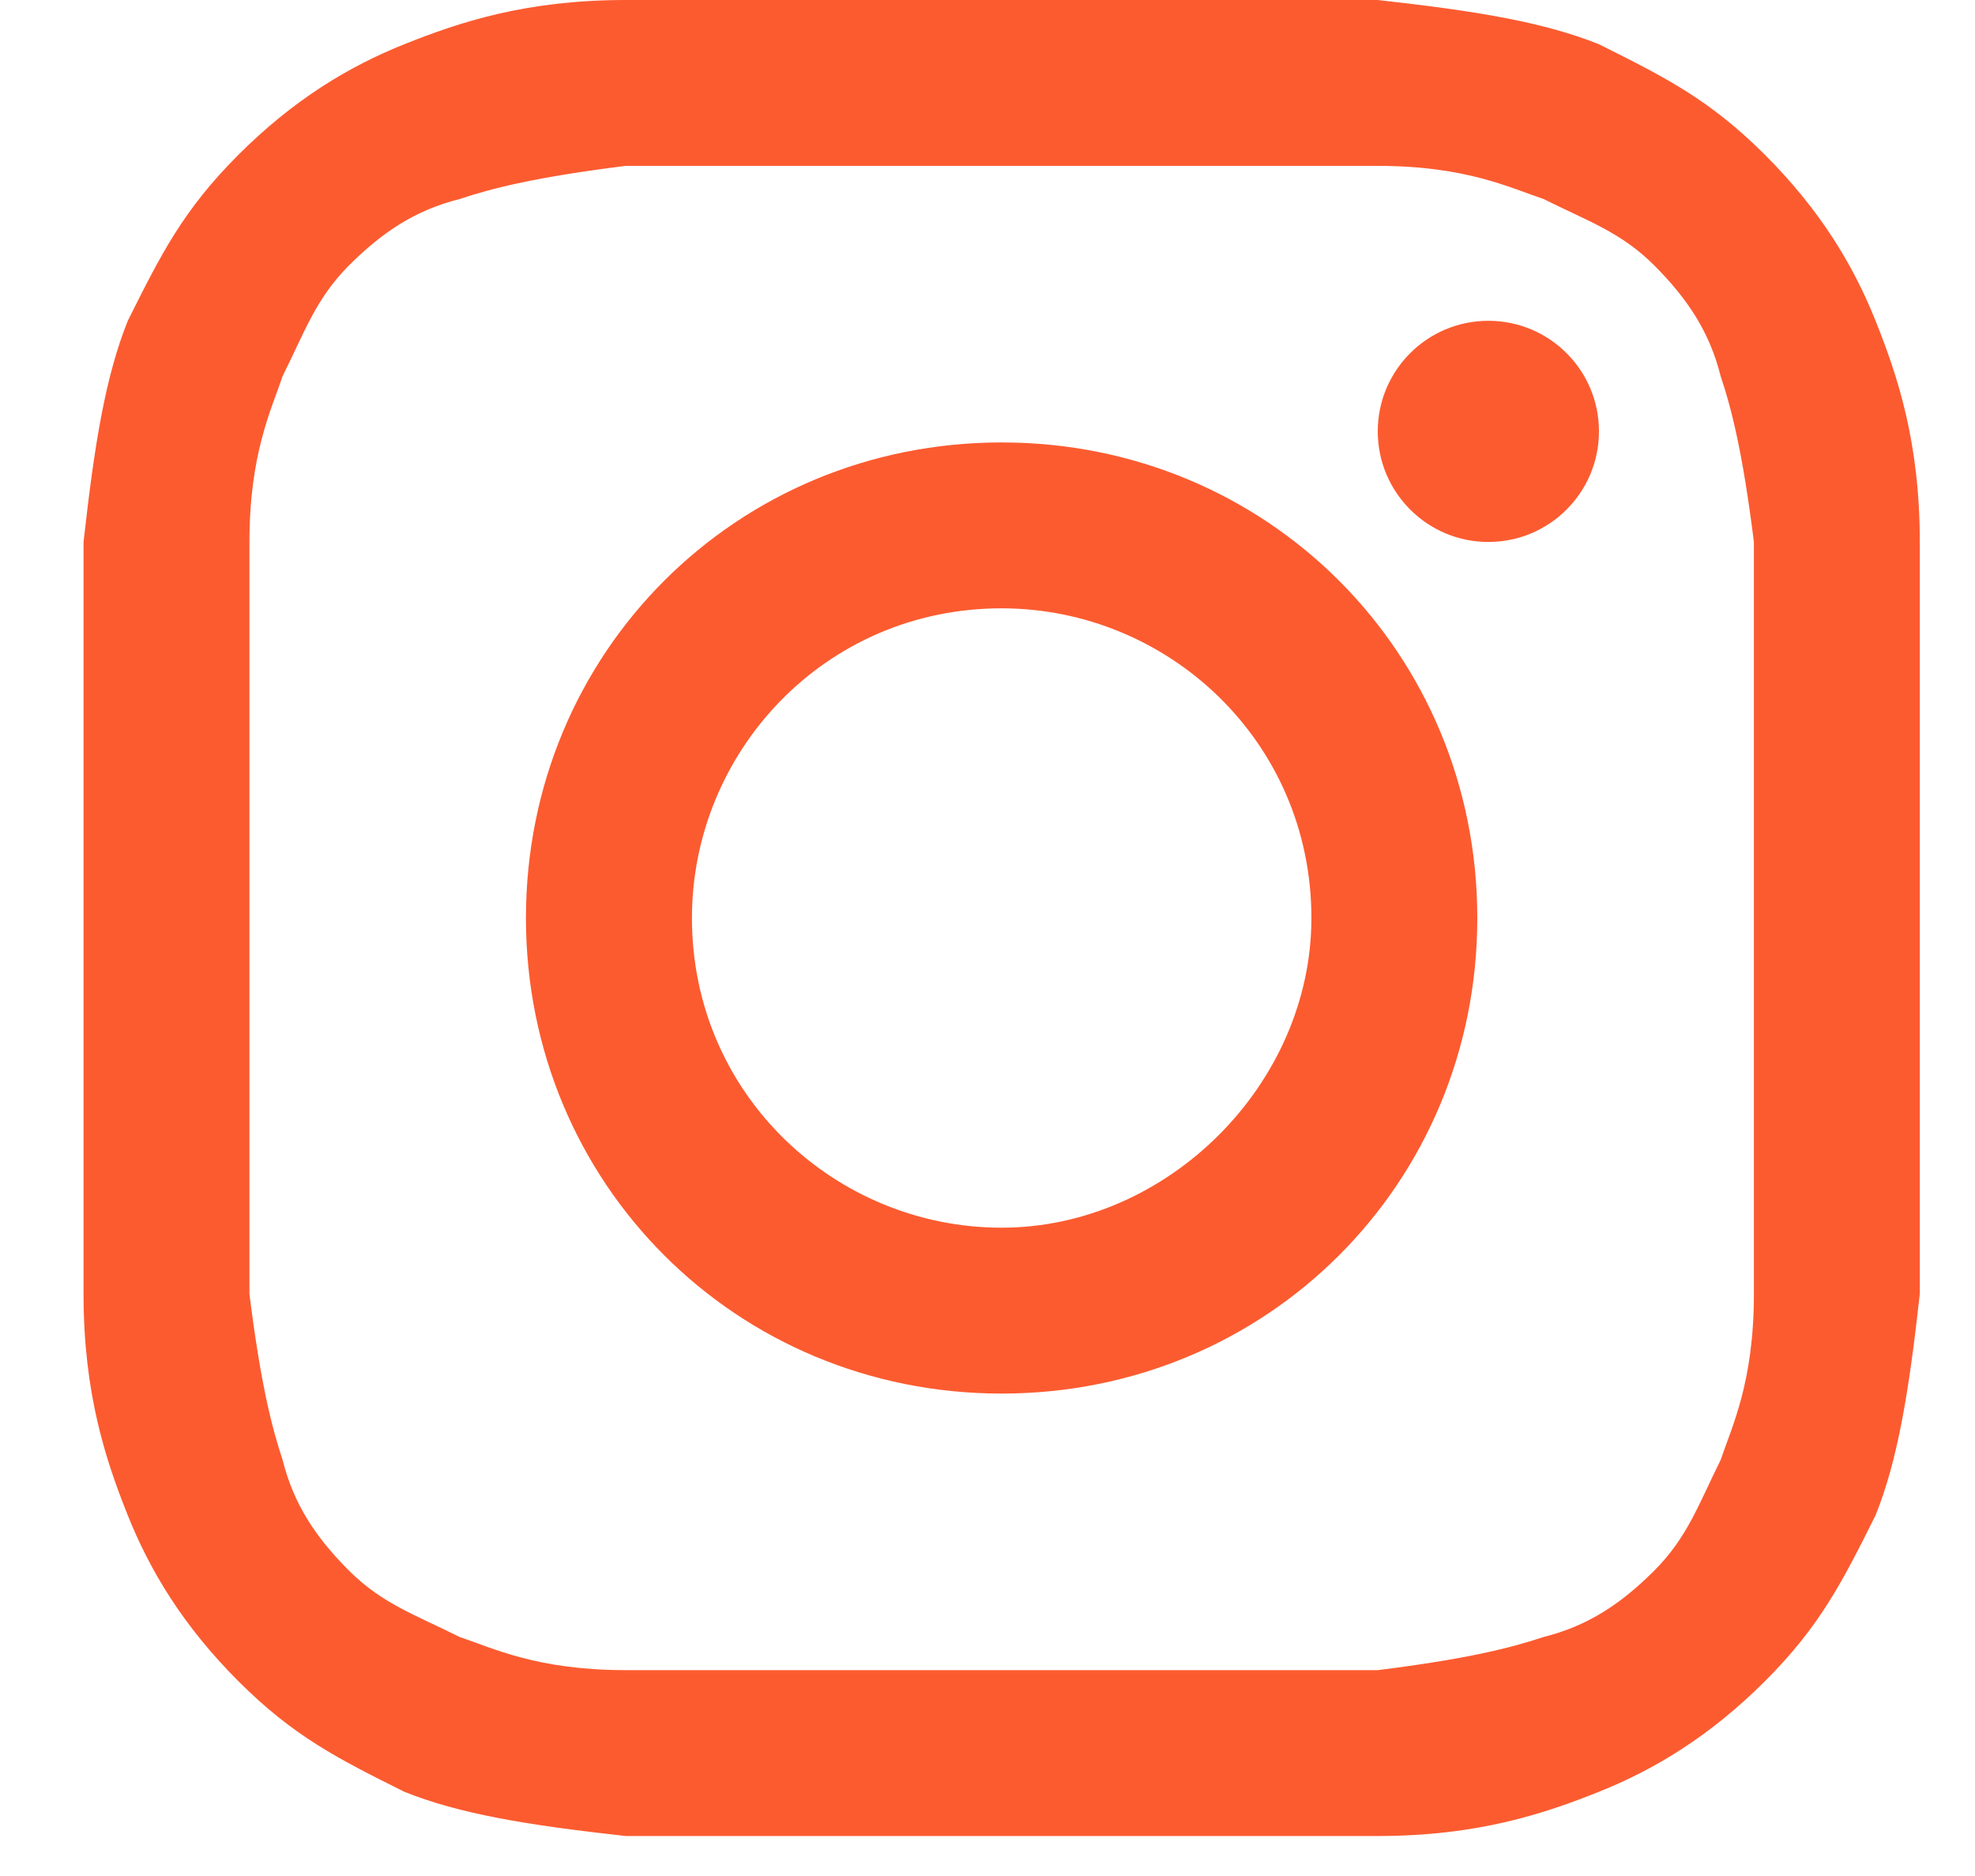 <svg width="20" height="19" viewBox="0 0 20 19" fill="none" xmlns="http://www.w3.org/2000/svg">
<path d="M10.143 1.68C12.608 1.68 12.944 1.68 13.952 1.68C14.848 1.68 15.296 1.904 15.632 2.016C16.08 2.24 16.416 2.352 16.752 2.688C17.088 3.025 17.312 3.361 17.424 3.809C17.537 4.145 17.649 4.593 17.761 5.489C17.761 6.497 17.761 6.721 17.761 9.298C17.761 11.874 17.761 12.098 17.761 13.106C17.761 14.002 17.537 14.45 17.424 14.787C17.201 15.235 17.088 15.571 16.752 15.907C16.416 16.243 16.08 16.467 15.632 16.579C15.296 16.691 14.848 16.803 13.952 16.915C12.944 16.915 12.72 16.915 10.143 16.915C7.567 16.915 7.343 16.915 6.335 16.915C5.438 16.915 4.99 16.691 4.654 16.579C4.206 16.355 3.87 16.243 3.534 15.907C3.198 15.571 2.974 15.235 2.862 14.787C2.75 14.45 2.638 14.002 2.526 13.106C2.526 12.098 2.526 11.874 2.526 9.298C2.526 6.721 2.526 6.497 2.526 5.489C2.526 4.593 2.75 4.145 2.862 3.809C3.086 3.361 3.198 3.025 3.534 2.688C3.87 2.352 4.206 2.128 4.654 2.016C4.99 1.904 5.438 1.792 6.335 1.68C7.343 1.68 7.679 1.68 10.143 1.68ZM10.143 0C7.567 0 7.343 0 6.335 0C5.326 0 4.654 0.224 4.094 0.448C3.534 0.672 2.974 1.008 2.414 1.568C1.854 2.128 1.63 2.576 1.294 3.249C1.07 3.809 0.958 4.481 0.846 5.489C0.846 6.497 0.846 6.833 0.846 9.298C0.846 11.874 0.846 12.098 0.846 13.106C0.846 14.114 1.07 14.787 1.294 15.347C1.518 15.907 1.854 16.467 2.414 17.027C2.974 17.587 3.422 17.811 4.094 18.147C4.654 18.371 5.326 18.483 6.335 18.595C7.343 18.595 7.679 18.595 10.143 18.595C12.608 18.595 12.944 18.595 13.952 18.595C14.96 18.595 15.632 18.371 16.192 18.147C16.752 17.923 17.312 17.587 17.873 17.027C18.433 16.467 18.657 16.019 18.993 15.347C19.217 14.787 19.329 14.114 19.441 13.106C19.441 12.098 19.441 11.762 19.441 9.298C19.441 6.833 19.441 6.497 19.441 5.489C19.441 4.481 19.217 3.809 18.993 3.249C18.769 2.688 18.433 2.128 17.873 1.568C17.312 1.008 16.864 0.784 16.192 0.448C15.632 0.224 14.96 0.112 13.952 0C12.944 0 12.72 0 10.143 0Z" fill="#FC5B30"/>
<path d="M10.143 4.481C7.455 4.481 5.326 6.609 5.326 9.298C5.326 11.986 7.455 14.114 10.143 14.114C12.832 14.114 14.96 11.986 14.96 9.298C14.96 6.609 12.832 4.481 10.143 4.481ZM10.143 12.434C8.463 12.434 7.007 11.09 7.007 9.298C7.007 7.617 8.351 6.161 10.143 6.161C11.824 6.161 13.28 7.505 13.28 9.298C13.28 10.978 11.824 12.434 10.143 12.434Z" fill="#FC5B30"/>
<path d="M15.072 5.489C15.691 5.489 16.192 4.987 16.192 4.369C16.192 3.75 15.691 3.249 15.072 3.249C14.454 3.249 13.952 3.75 13.952 4.369C13.952 4.987 14.454 5.489 15.072 5.489Z" fill="#FC5B30"/>
</svg>

